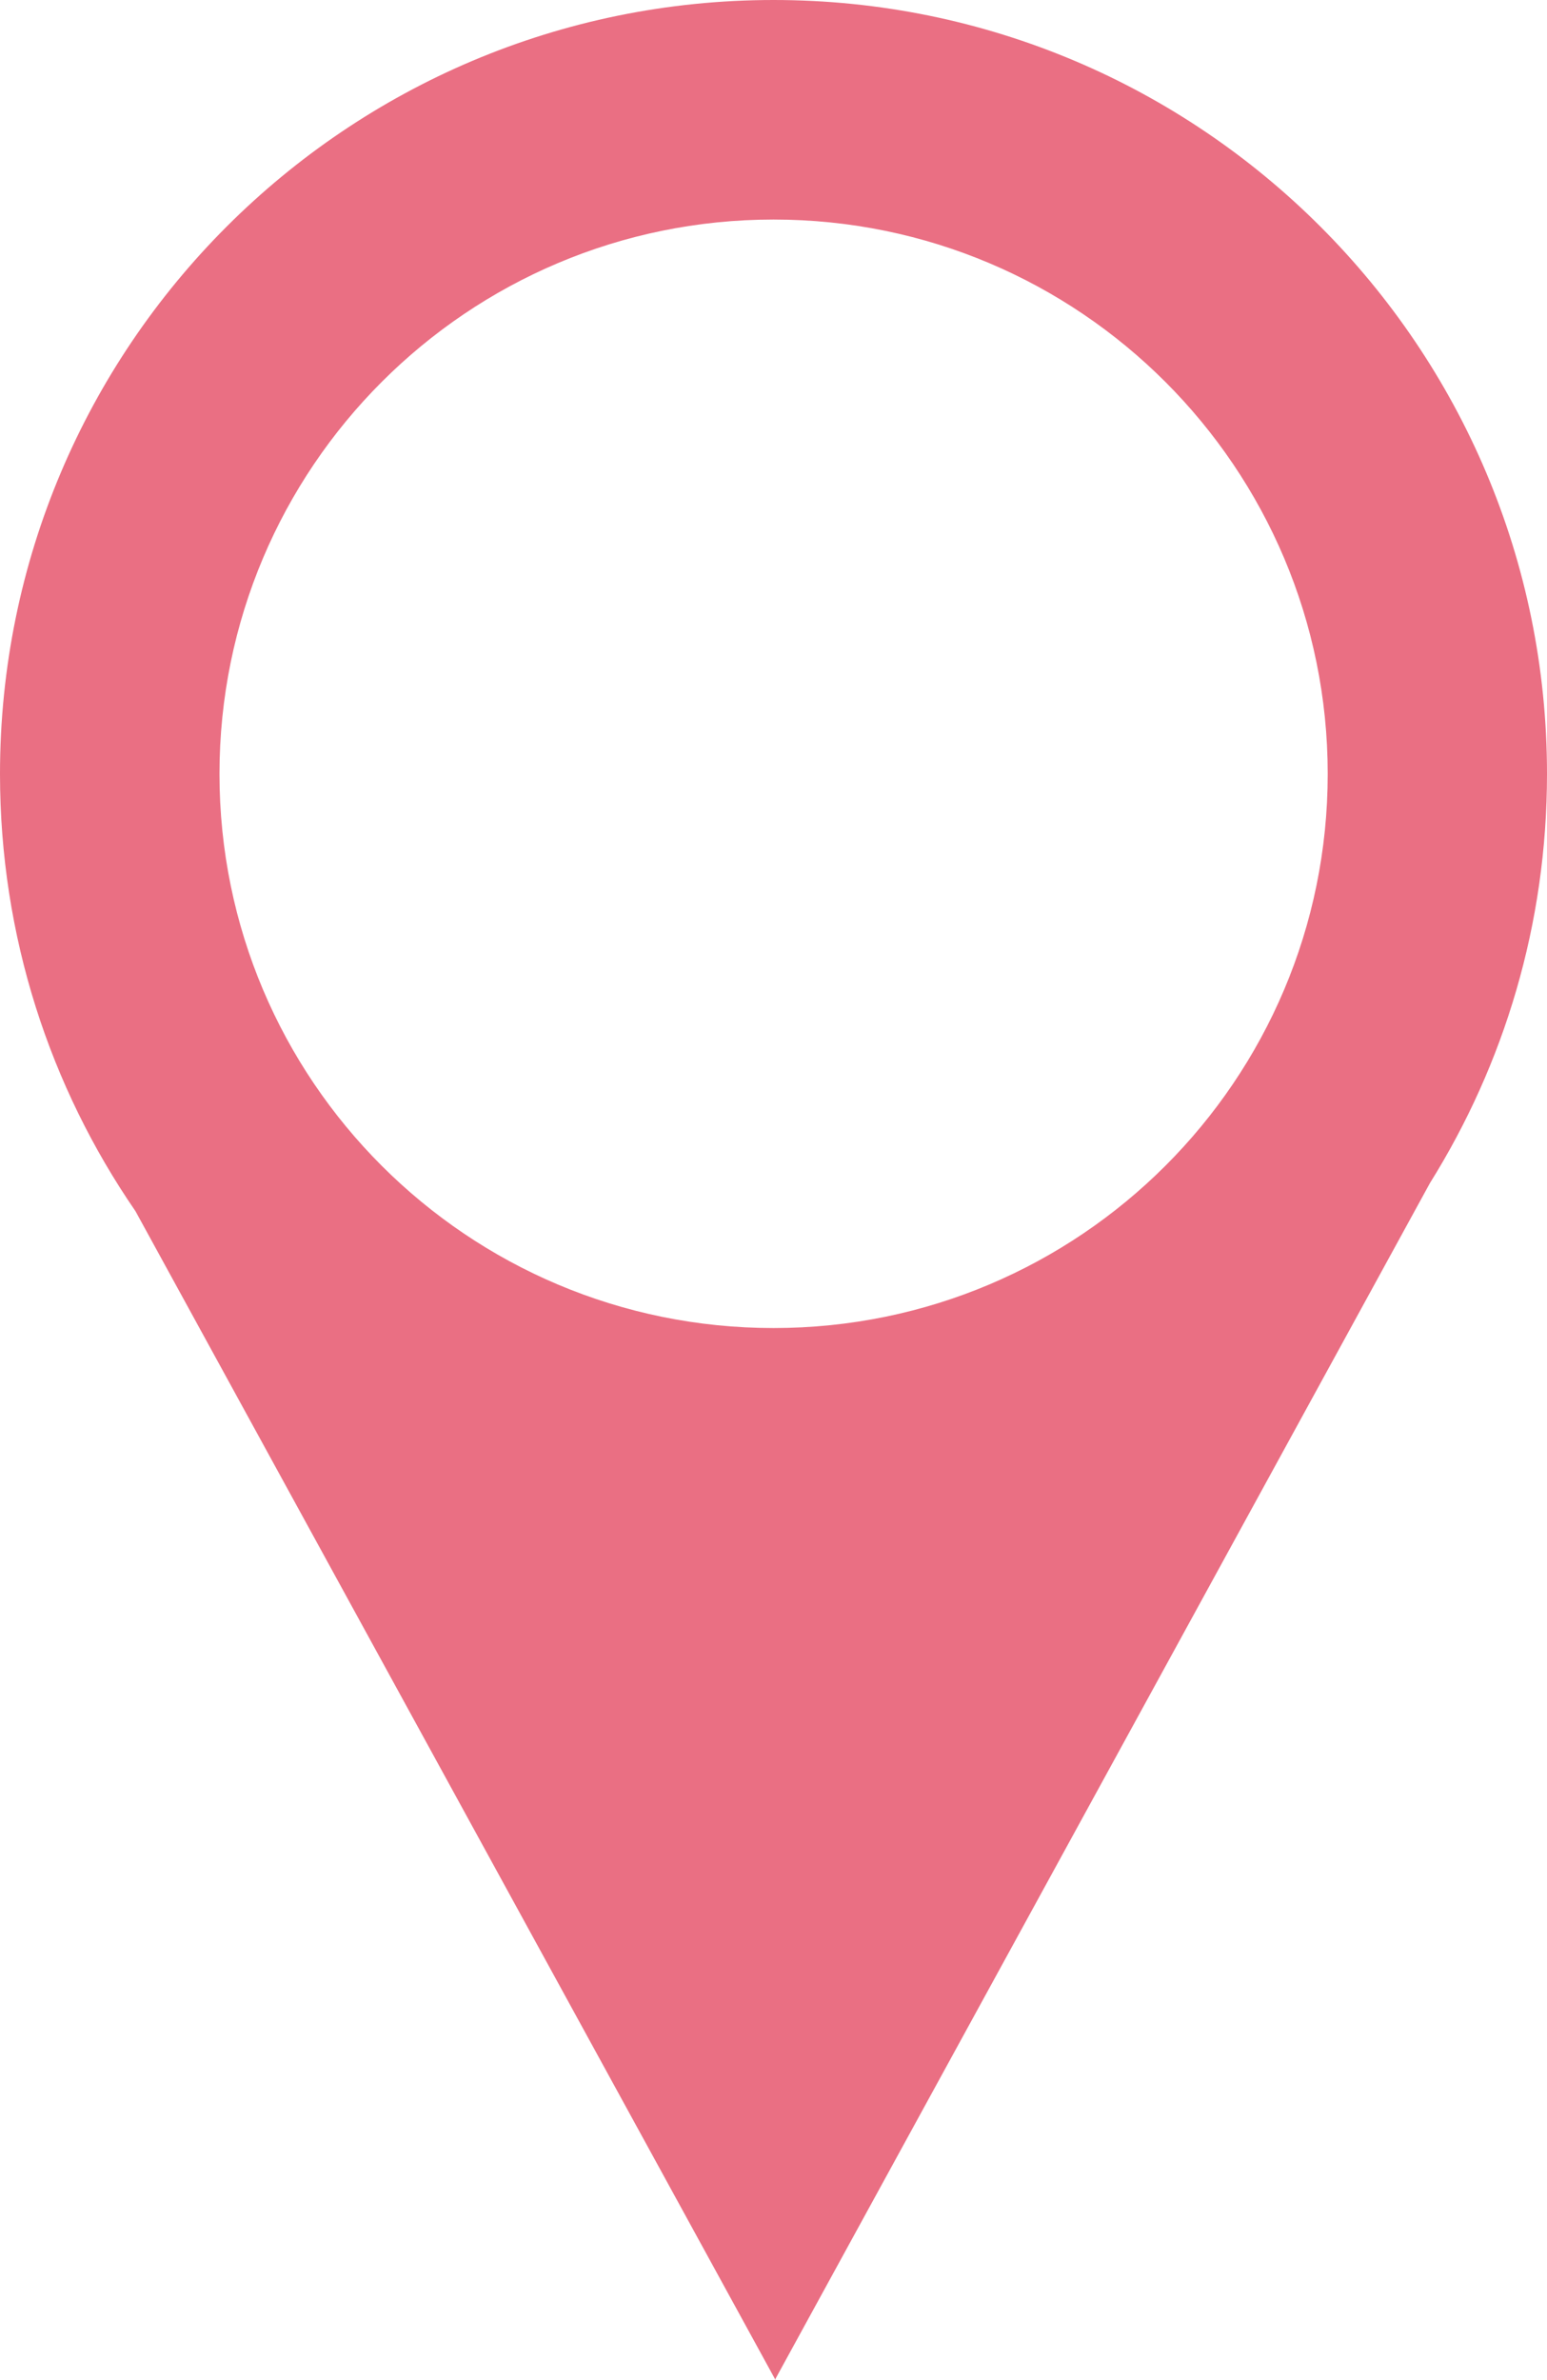 <?xml version="1.0" encoding="utf-8"?>
<!-- Generator: Adobe Illustrator 15.1.0, SVG Export Plug-In . SVG Version: 6.00 Build 0)  -->
<!DOCTYPE svg PUBLIC "-//W3C//DTD SVG 1.1//EN" "http://www.w3.org/Graphics/SVG/1.1/DTD/svg11.dtd">
<svg version="1.1" id="圖層_1" xmlns="http://www.w3.org/2000/svg" xmlns:xlink="http://www.w3.org/1999/xlink" x="0px" y="0px"
	 width="24px" height="36.912px" viewBox="0 0 24 36.912" enable-background="new 0 0 24 36.912" xml:space="preserve">
<path fill="#EA6F83" d="M24,12.003C24,5.374,18.629,0,12.001,0S0,5.374,0,12.003c0,2.517,0.775,4.853,2.102,6.782l9.921,18.112
	v0.007l0.001-0.003l0.007,0.011v-0.019l10.154-18.546C23.335,16.506,24,14.332,24,12.003z M12.001,3.405
	c4.747,0,8.597,3.85,8.597,8.598s-3.85,8.594-8.597,8.594c-4.749,0-8.596-3.846-8.596-8.594S7.252,3.405,12.001,3.405z"/>
</svg>
